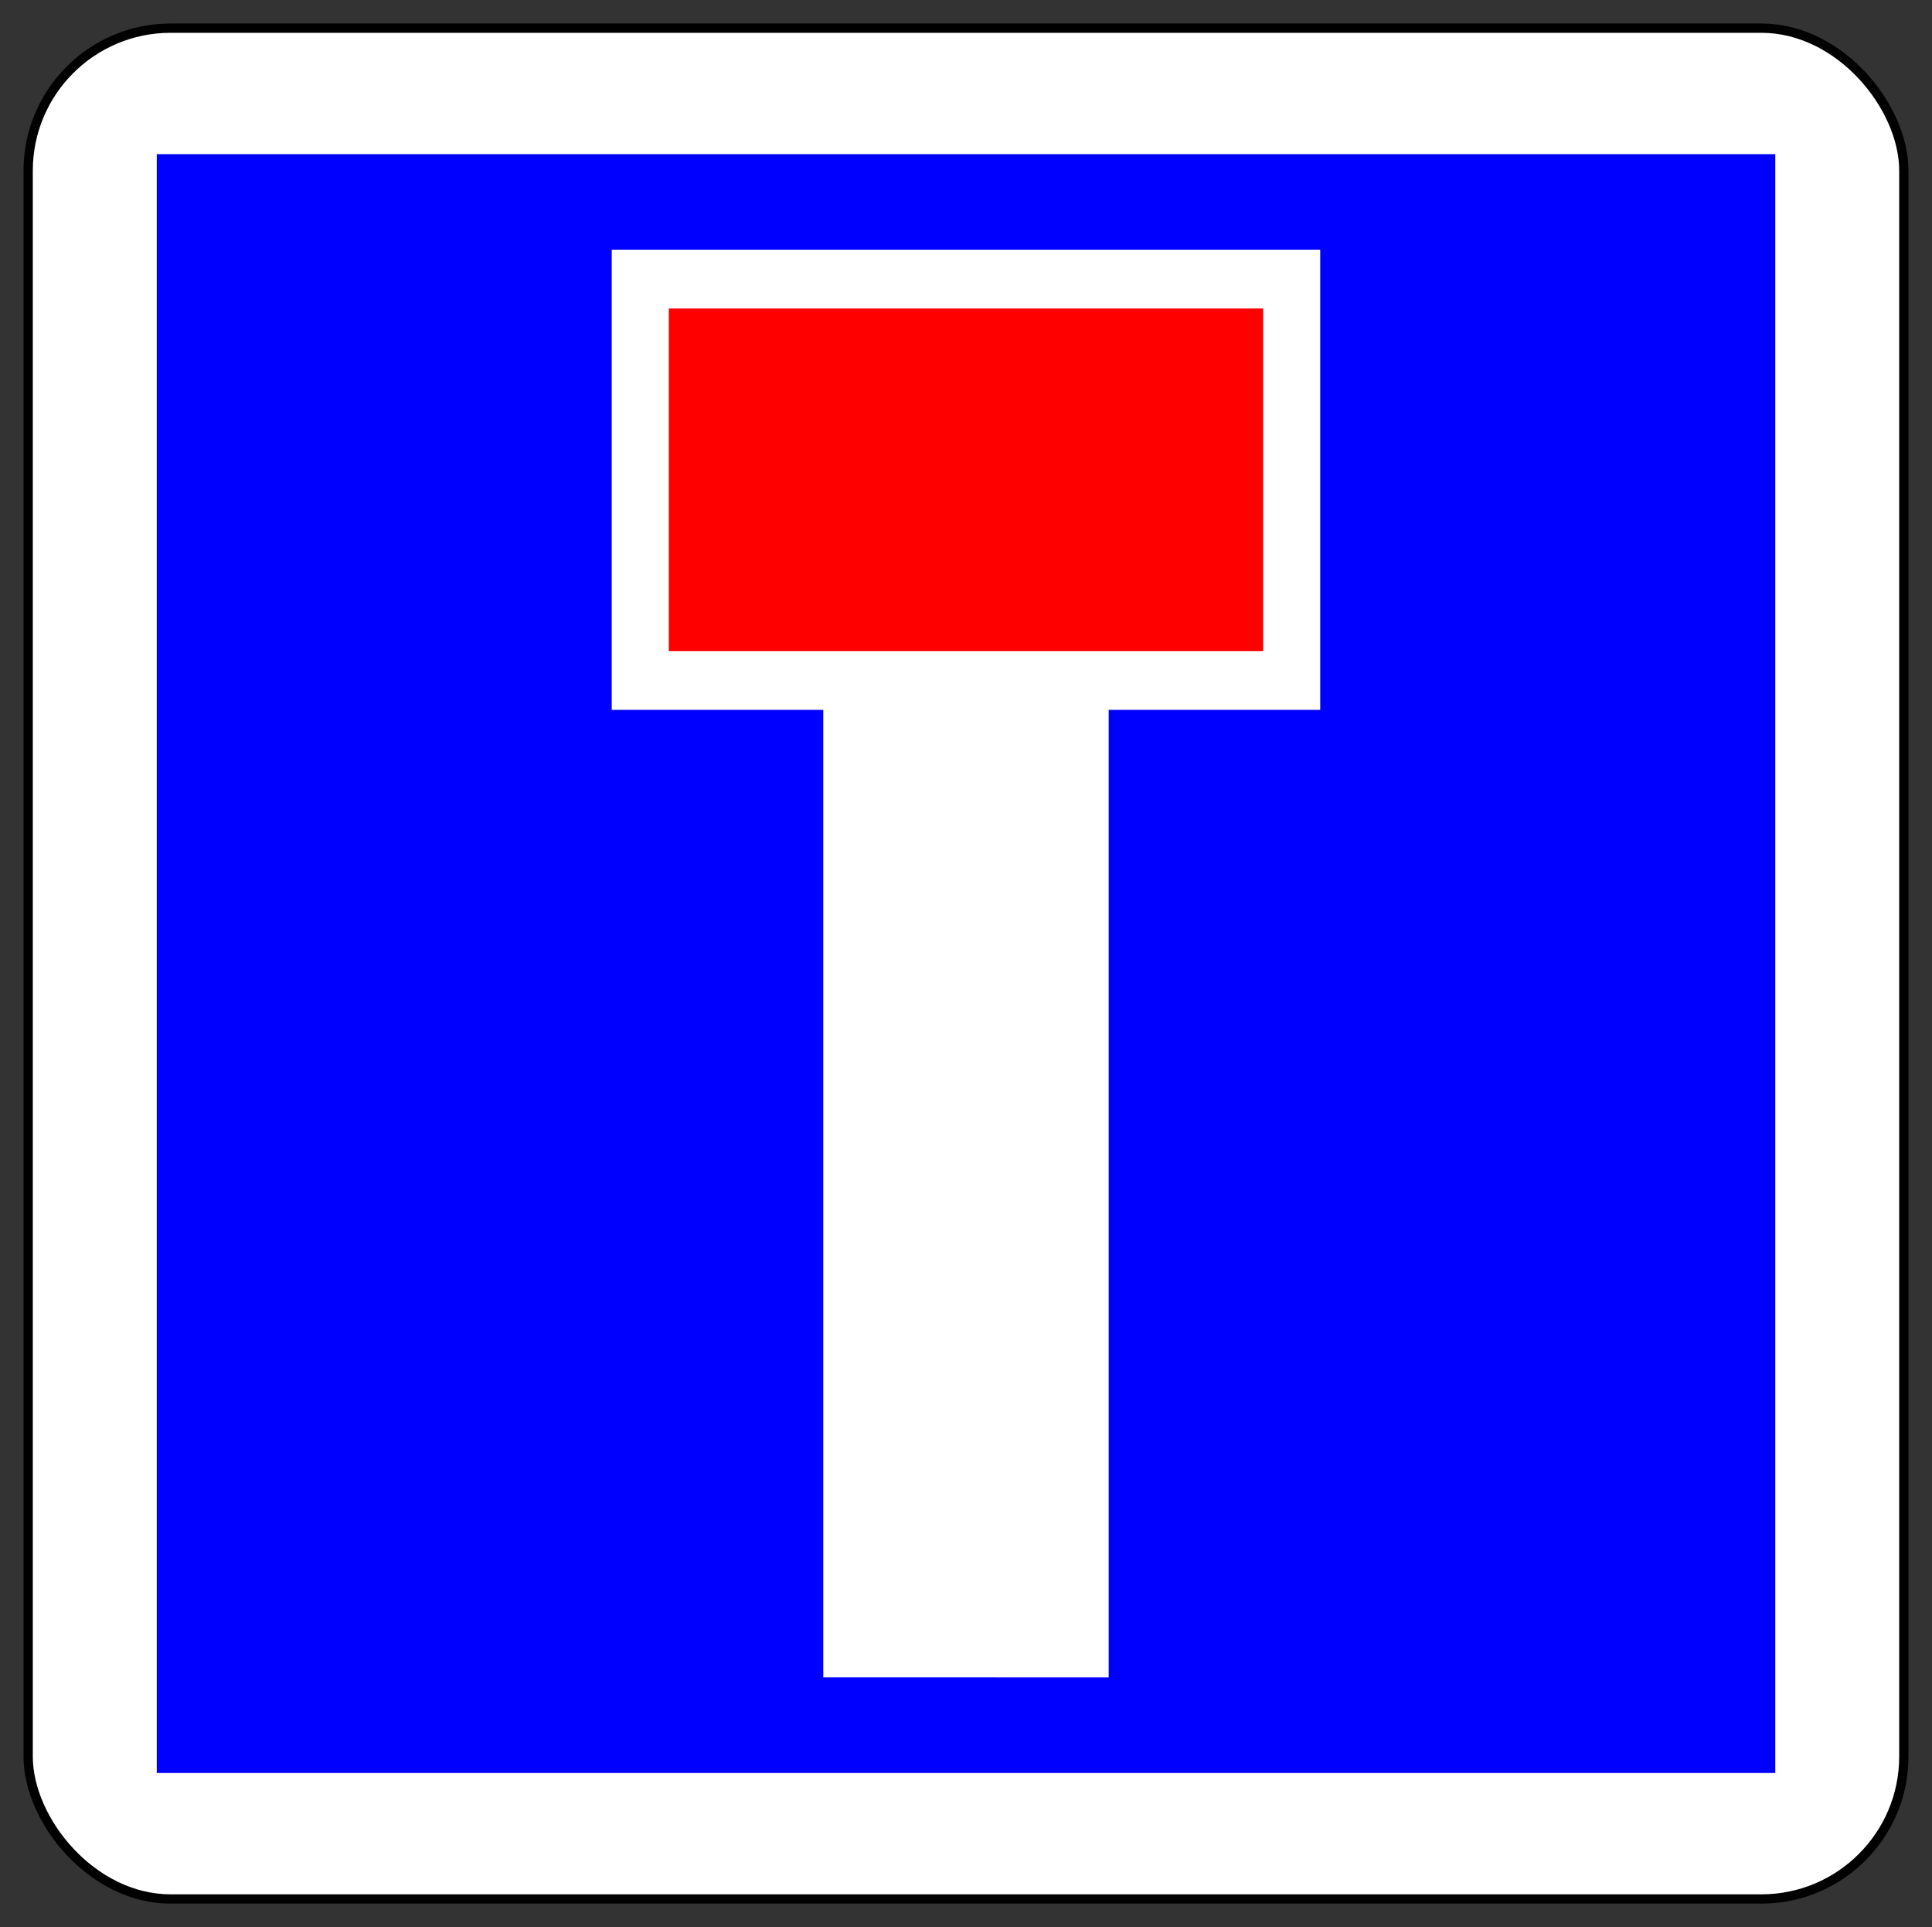 <svg xmlns="http://www.w3.org/2000/svg" viewBox="0 0 410.98 409.85"><rect x="0" y="0" width="410.98" height="409.85" fill="#333333" stroke="none"/><g transform="translate(-313.44 -50.323)"><rect rx="30.305" ry="30.305" height="397.88" width="399" y="56.312" x="319.43" stroke-linejoin="round" stroke="#000" stroke-linecap="round" stroke-width="1.977" fill="#fff"/><rect rx="0" ry="0" height="344.29" width="344.29" y="83.107" x="346.79" fill="#0000fe"/><path fill="#fff" d="M443.57 103.43h150.71v97.857H443.57z"/><path fill="#fff" d="M488.57 199.21h60.714v207.86H488.57z"/><path fill="#fe0000" d="M455.71 115.93h126.43v72.857H455.71z"/></g></svg>